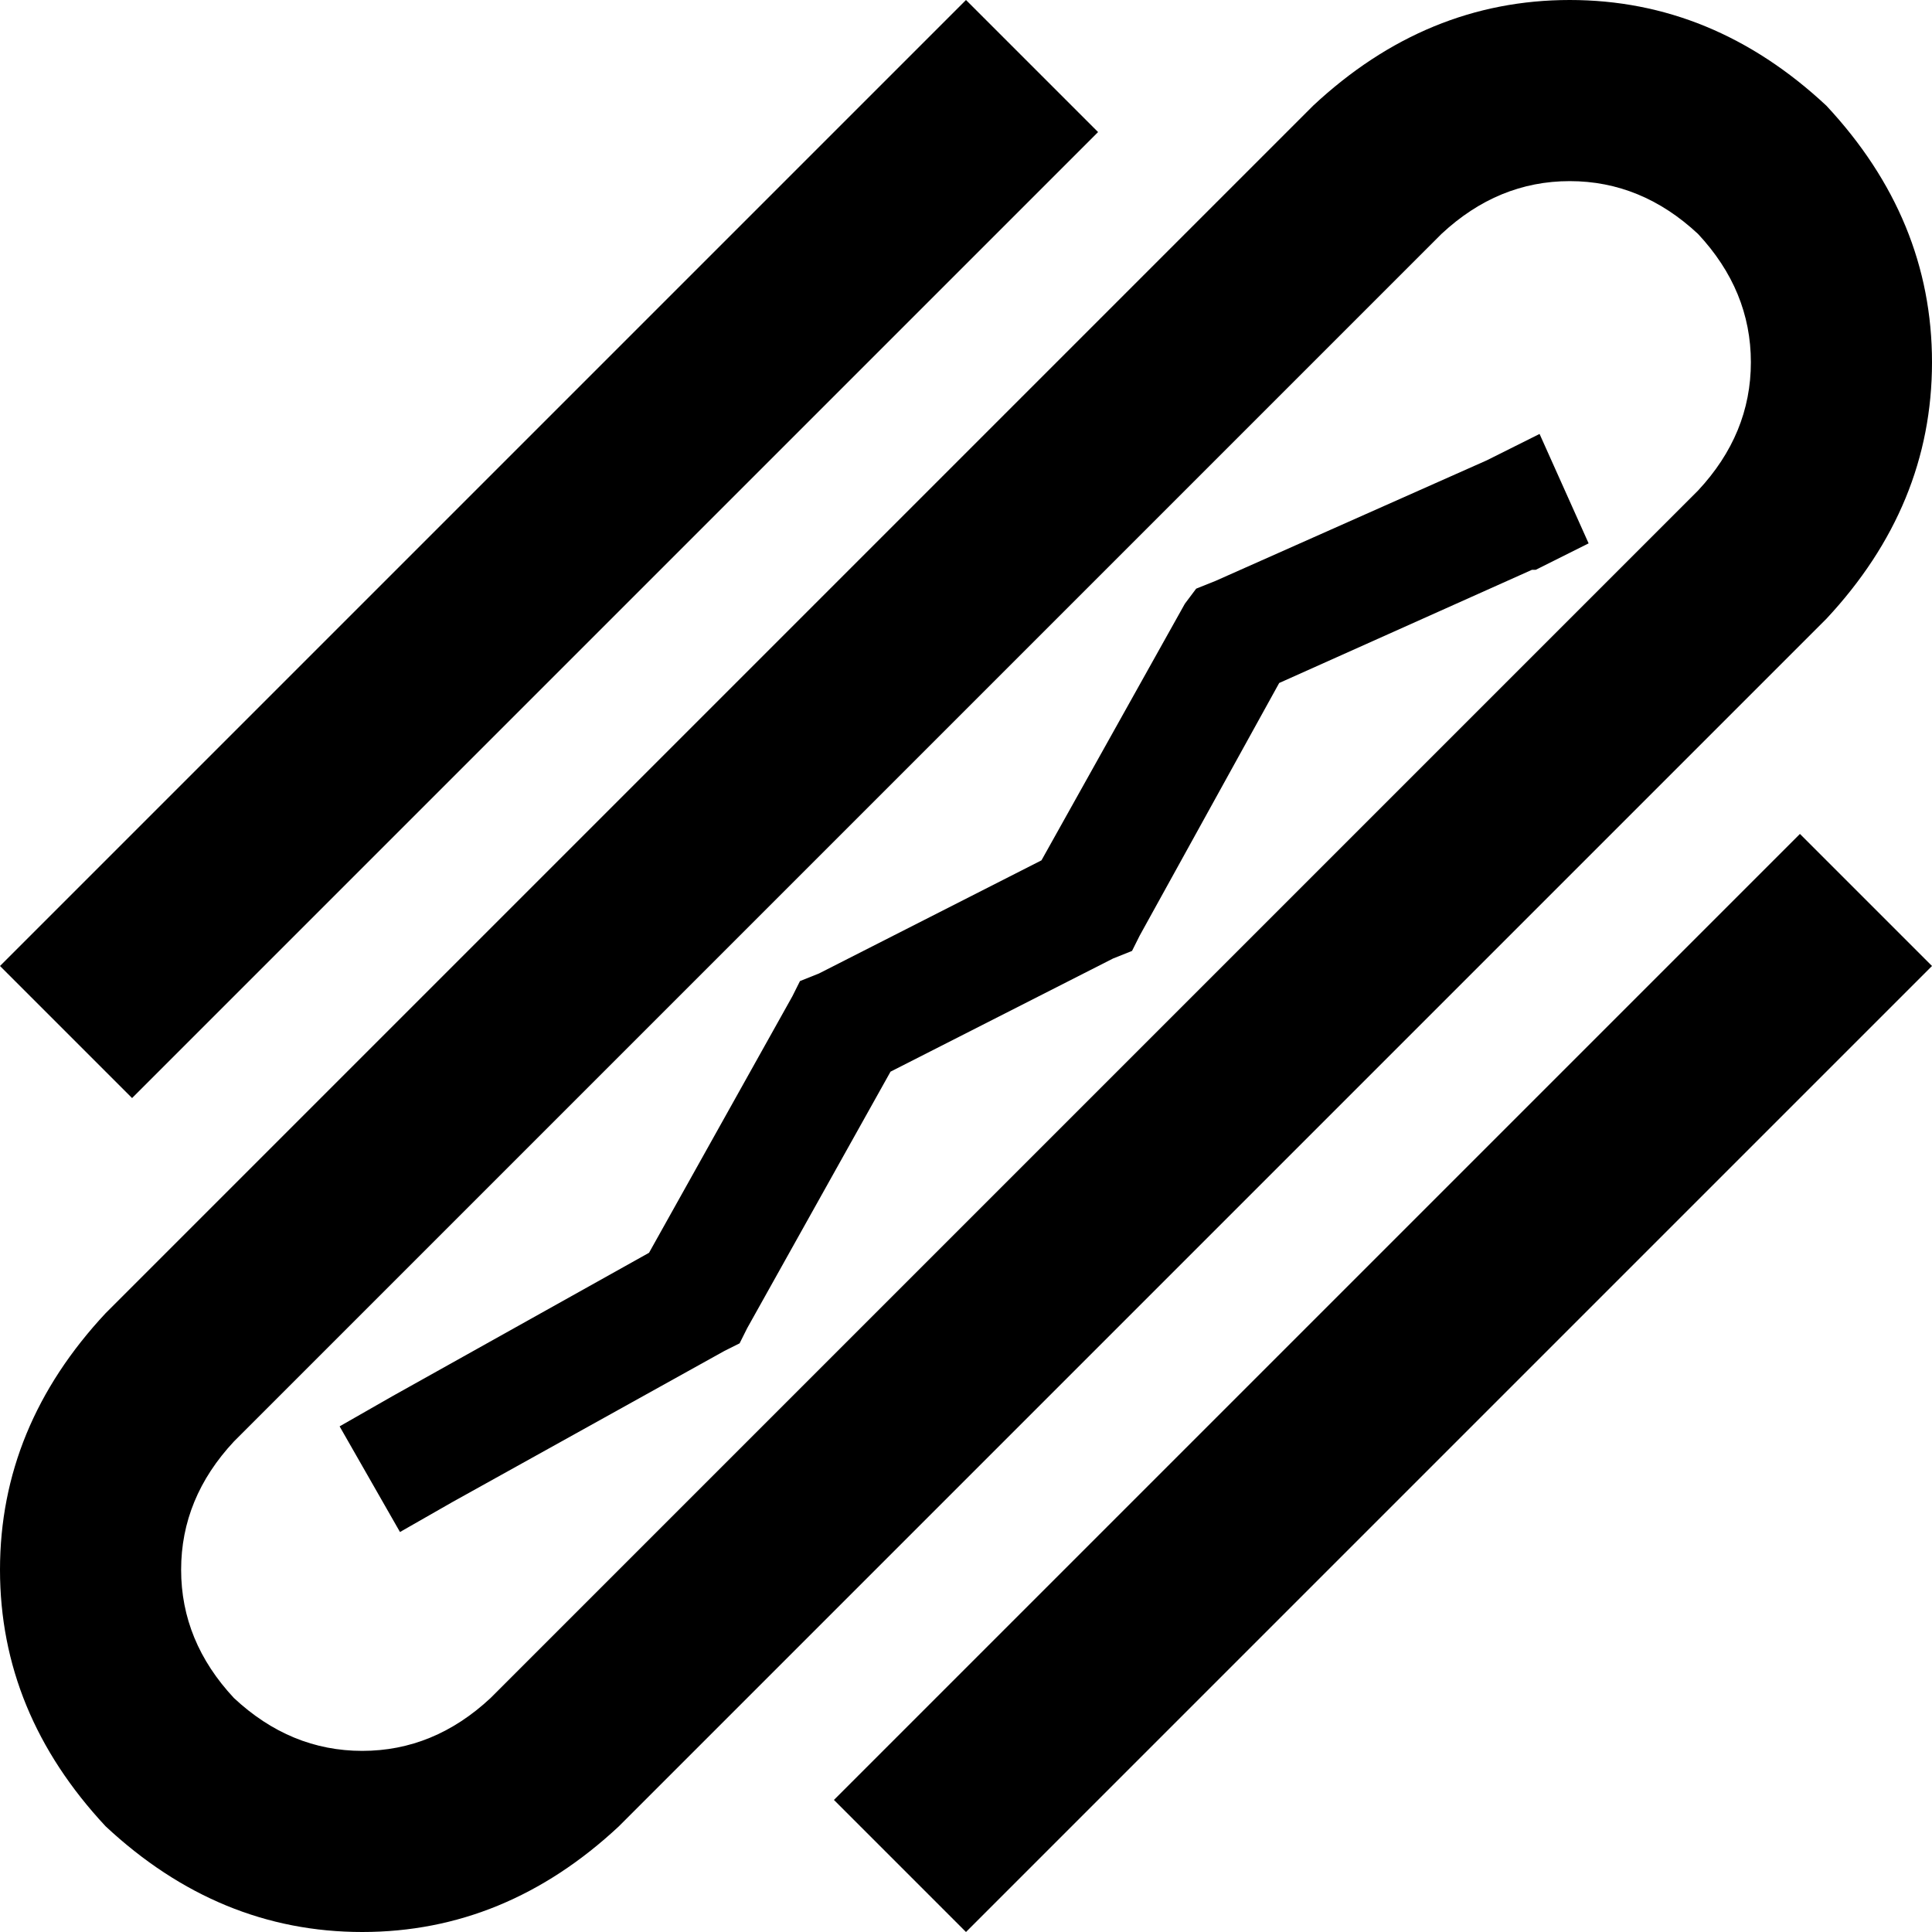 <svg xmlns="http://www.w3.org/2000/svg" viewBox="0 0 512 512">
  <path d="M 450 130 L 130 450 L 450 130 L 130 450 Q 115 464 96 464 Q 77 464 62 450 Q 48 435 48 416 Q 48 397 62 382 L 382 62 L 382 62 Q 397 48 416 48 Q 435 48 450 62 Q 464 77 464 96 Q 464 115 450 130 L 450 130 Z M 484 164 Q 512 134 512 96 L 512 96 L 512 96 Q 512 58 484 28 Q 454 0 416 0 Q 378 0 348 28 L 28 348 L 28 348 Q 0 378 0 416 Q 0 454 28 484 Q 58 512 96 512 Q 134 512 164 484 L 484 164 L 484 164 Z M 477 221 L 221 477 L 477 221 L 221 477 L 256 512 L 256 512 L 512 256 L 512 256 L 477 221 L 477 221 Z M 35 291 L 291 35 L 35 291 L 291 35 L 256 0 L 256 0 L 0 256 L 0 256 L 35 291 L 35 291 Z M 407 151 L 421 144 L 407 151 L 421 144 L 408 115 L 408 115 L 394 122 L 394 122 L 322 154 L 322 154 L 317 156 L 317 156 L 314 160 L 314 160 L 276 228 L 276 228 L 217 258 L 217 258 L 212 260 L 212 260 L 210 264 L 210 264 L 172 332 L 172 332 L 104 370 L 104 370 L 90 378 L 90 378 L 106 406 L 106 406 L 120 398 L 120 398 L 192 358 L 192 358 L 196 356 L 196 356 L 198 352 L 198 352 L 236 284 L 236 284 L 295 254 L 295 254 L 300 252 L 300 252 L 302 248 L 302 248 L 339 181 L 339 181 L 406 151 L 407 151 Z" />
</svg>